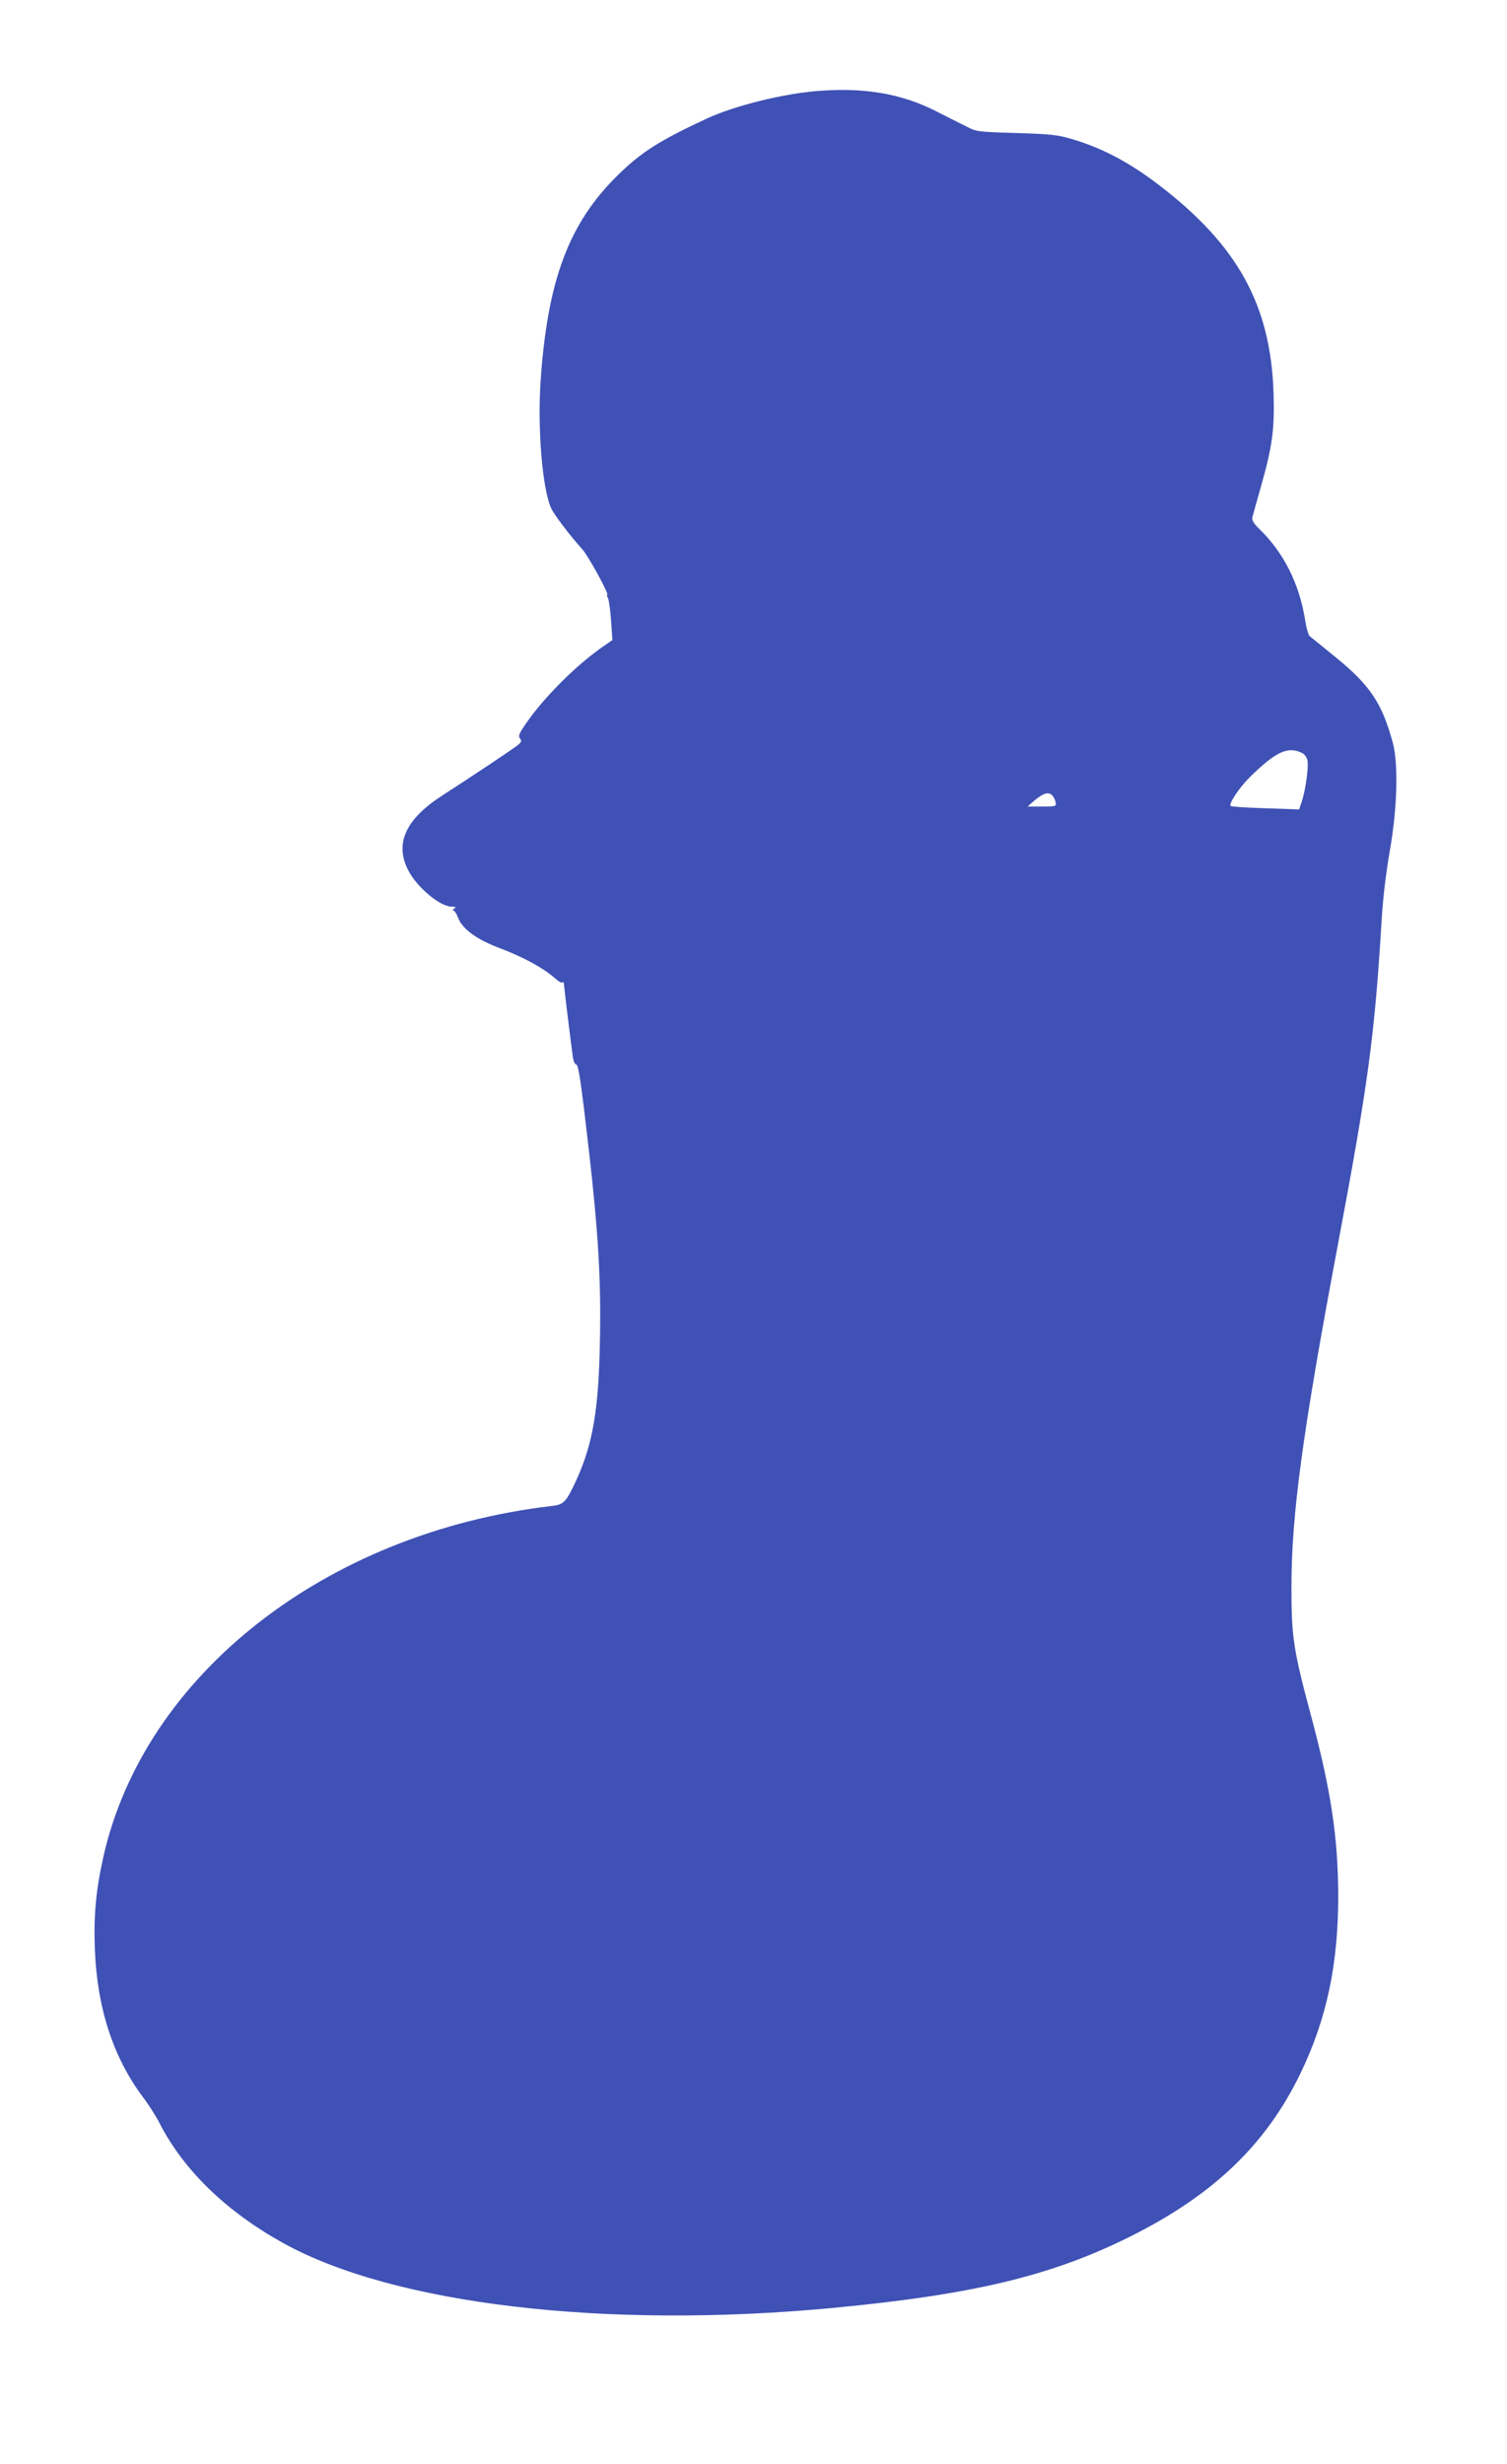 <?xml version="1.0" standalone="no"?>
<!DOCTYPE svg PUBLIC "-//W3C//DTD SVG 20010904//EN"
 "http://www.w3.org/TR/2001/REC-SVG-20010904/DTD/svg10.dtd">
<svg version="1.0" xmlns="http://www.w3.org/2000/svg"
 width="783pt" height="1280pt" viewBox="0 0 783 1280"
 preserveAspectRatio="xMidYMid meet">
<g transform="translate(0,1280) scale(0.1,-0.1)"
fill="#3f51b5" stroke="none">
<path d="M4257 12328 c-184 -13 -444 -78 -587 -145 -247 -115 -340 -175 -460
-293 -254 -249 -365 -545 -401 -1067 -17 -250 9 -564 55 -664 16 -34 95 -139
162 -213 32 -36 141 -236 129 -236 -3 0 -1 -8 4 -18 5 -9 12 -62 16 -117 l7
-100 -59 -41 c-142 -101 -306 -267 -398 -404 -29 -43 -33 -55 -23 -67 10 -12
7 -18 -12 -34 -27 -22 -256 -174 -388 -259 -194 -124 -253 -251 -181 -391 44
-87 165 -189 225 -189 22 0 26 -3 14 -10 -8 -5 -10 -10 -5 -10 6 0 16 -15 23
-33 22 -62 96 -117 222 -164 122 -46 231 -106 289 -160 14 -12 28 -20 33 -17
4 3 8 0 8 -7 0 -10 29 -250 46 -377 3 -24 11 -42 18 -42 9 0 20 -64 40 -227
73 -604 90 -857 83 -1210 -6 -355 -37 -535 -122 -721 -54 -117 -65 -129 -132
-136 -1174 -139 -2116 -879 -2327 -1827 -38 -172 -50 -303 -43 -479 12 -302
95 -558 250 -765 29 -38 68 -99 86 -135 126 -245 346 -458 641 -622 575 -319
1671 -449 2855 -338 735 70 1141 167 1555 375 426 214 698 475 875 840 138
284 199 571 198 930 -1 302 -38 547 -142 935 -91 339 -101 406 -101 666 0 372
58 802 235 1744 166 882 197 1113 235 1740 6 97 23 240 42 345 38 220 44 444
15 555 -56 207 -118 300 -299 447 -67 54 -126 103 -133 108 -7 6 -18 44 -24
85 -31 190 -111 349 -239 473 -29 28 -38 45 -35 60 3 12 23 83 44 157 60 212
72 298 66 490 -15 456 -187 767 -597 1080 -152 116 -291 190 -446 236 -79 24
-112 27 -294 33 -204 6 -206 6 -265 37 -33 16 -102 51 -153 77 -175 89 -367
123 -605 105z m2509 -3440 c12 -6 24 -23 27 -38 7 -34 -9 -150 -28 -210 l-15
-45 -175 6 c-96 3 -177 8 -181 12 -11 11 45 95 97 147 137 135 200 165 275
128z m-1297 -222 c7 -8 14 -23 16 -35 4 -20 0 -21 -71 -21 l-75 0 33 29 c49
42 78 50 97 27z"/>
</g>
</svg>
